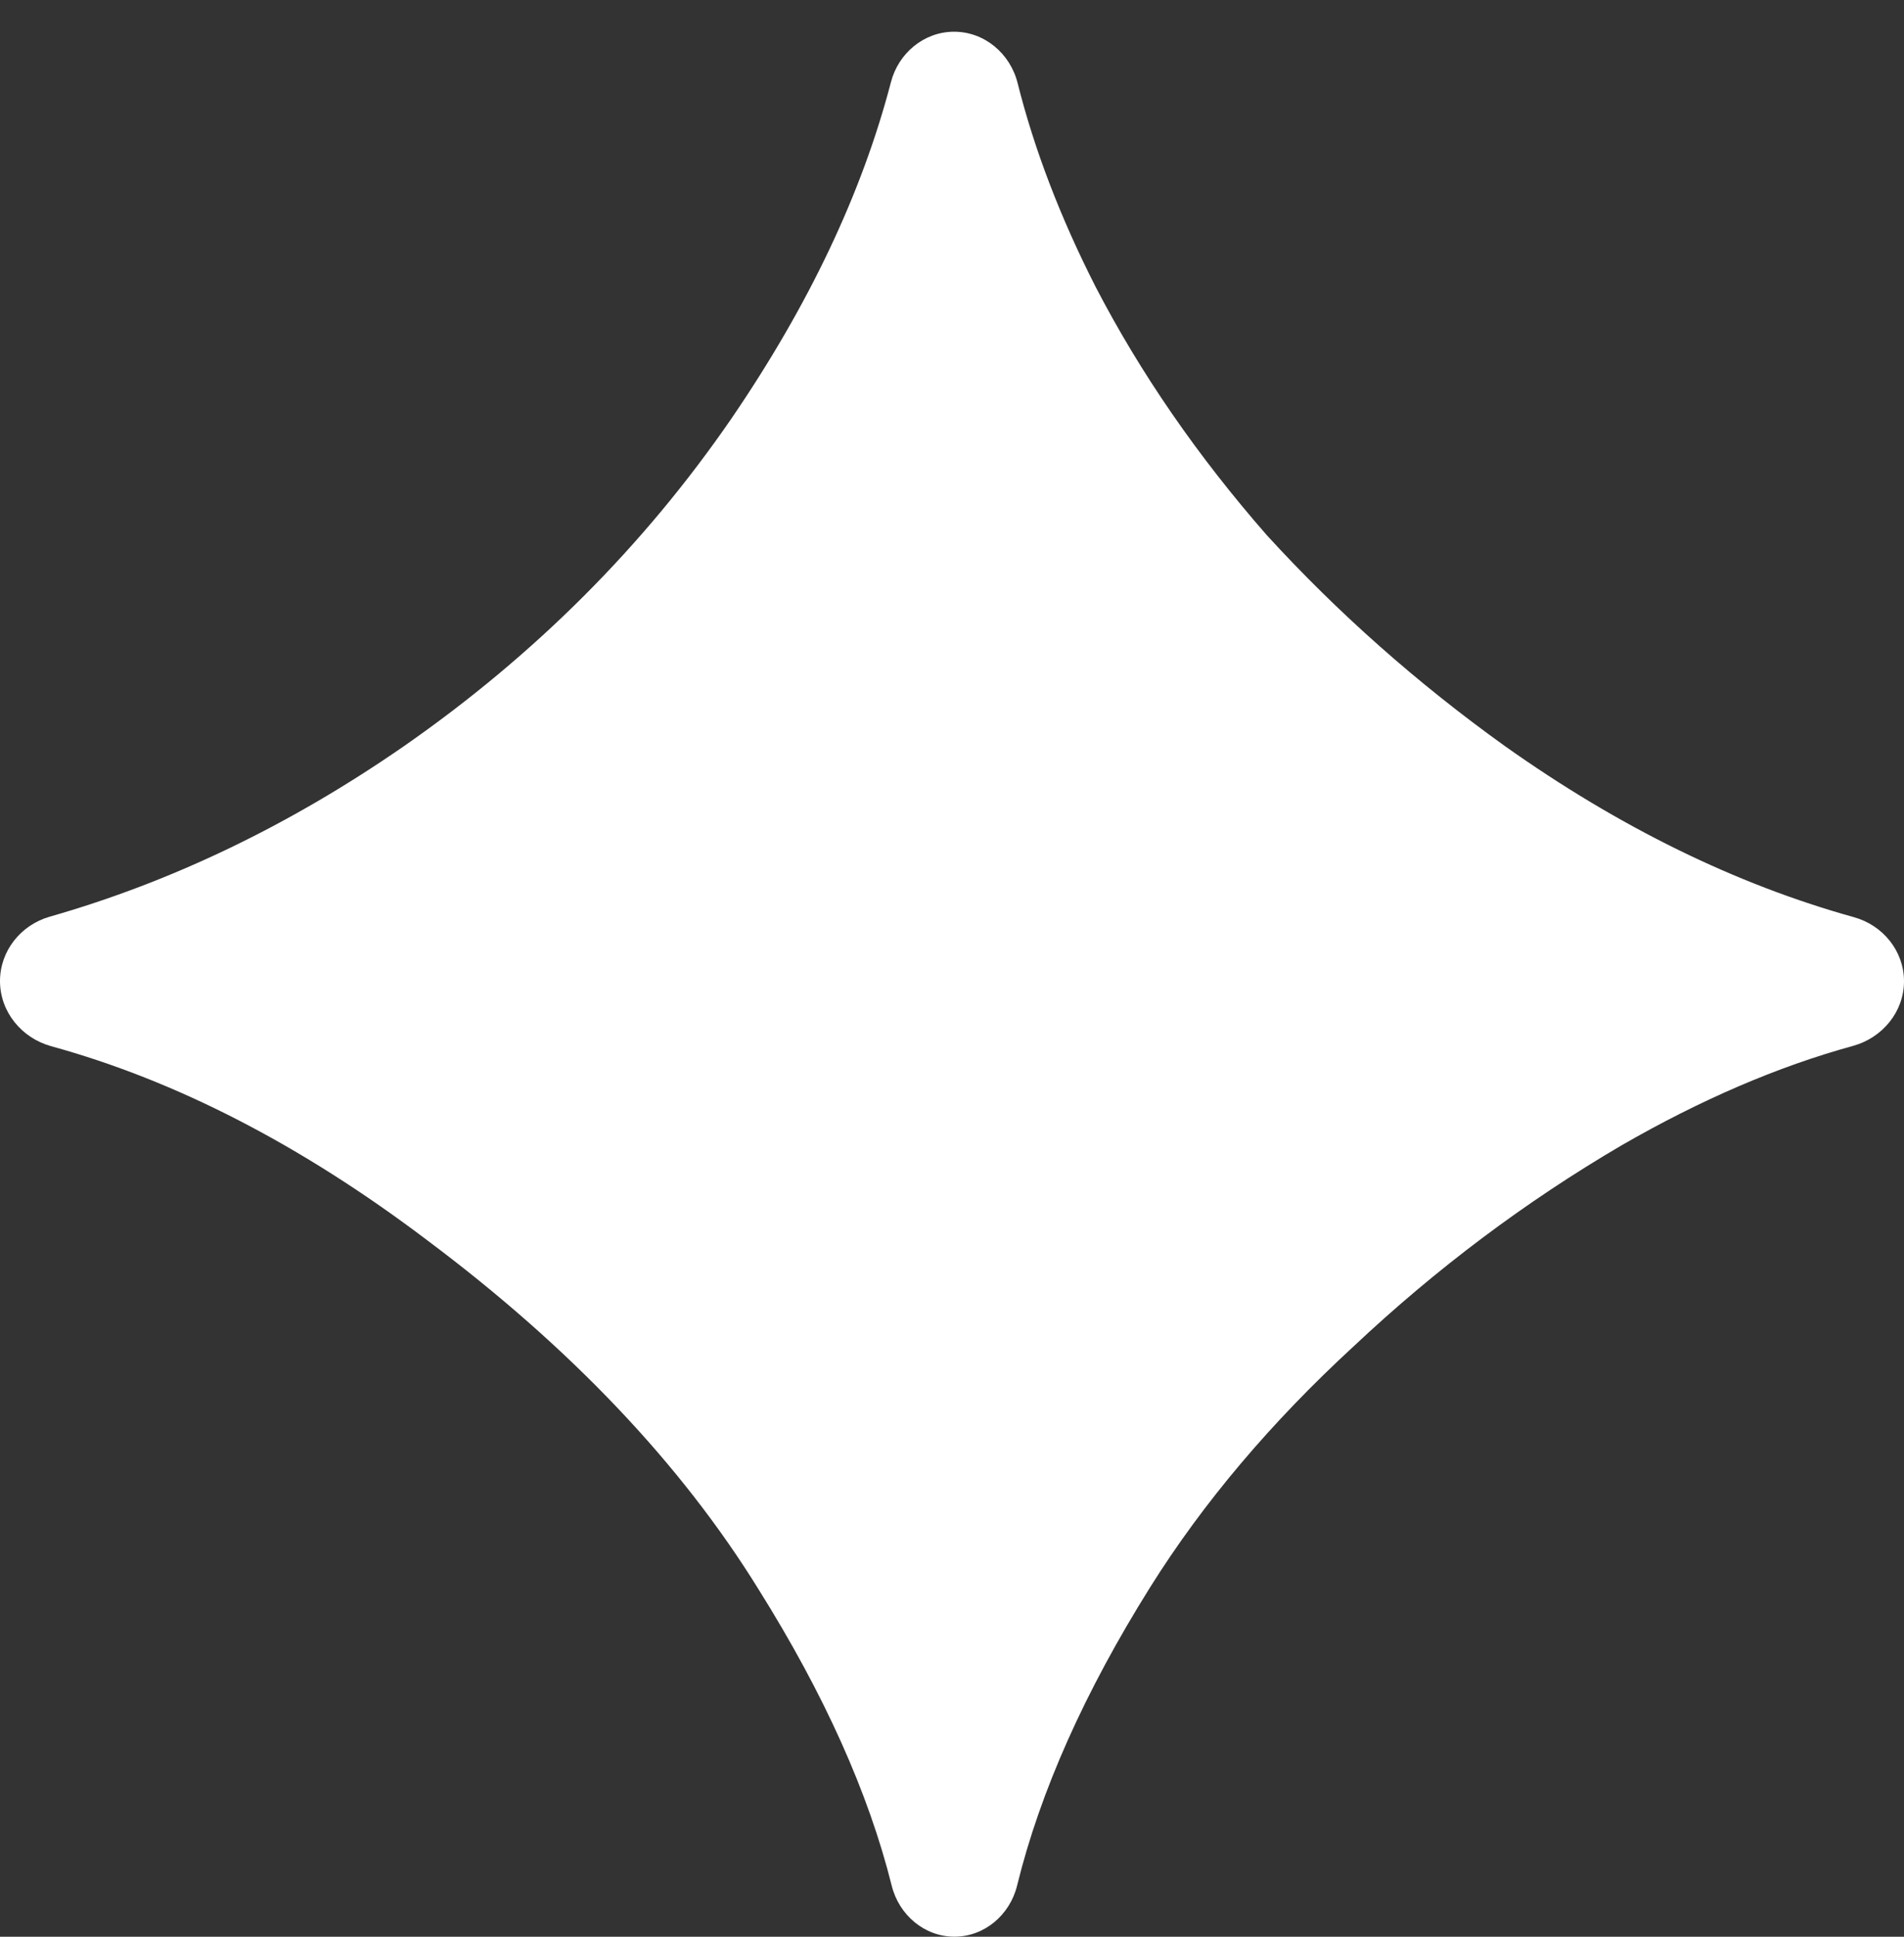 <svg width="60" height="61" viewBox="0 0 60 61" fill="none" xmlns="http://www.w3.org/2000/svg">
<rect x="0" y="0" width="60" height="61" fill="#333333" stroke="none"/>
<path d="M30.076 60.998C29.13 60.998 28.33 60.313 28.101 59.395C27.371 56.469 25.972 53.358 23.906 50.061C21.458 46.103 17.969 42.431 13.438 39.045C9.496 36.067 5.555 34.035 1.614 32.952C0.681 32.695 0 31.868 0 30.9C0 29.951 0.655 29.132 1.567 28.872C5.431 27.769 9.154 25.977 12.734 23.498C16.849 20.634 20.287 17.196 23.047 13.186C25.489 9.613 27.165 6.08 28.076 2.586C28.314 1.671 29.12 0.999 30.066 0.999C31.023 0.999 31.834 1.686 32.067 2.614C32.593 4.708 33.414 6.852 34.531 9.045C35.938 11.754 37.734 14.358 39.922 16.858C42.161 19.306 44.662 21.519 47.422 23.498C51.029 26.055 54.696 27.852 58.423 28.888C59.338 29.142 60 29.956 60 30.905C60 31.868 59.318 32.689 58.389 32.943C56.026 33.591 53.594 34.636 51.094 36.077C48.073 37.847 45.26 39.957 42.656 42.405C40.052 44.801 37.917 47.327 36.25 49.983C34.18 53.286 32.78 56.422 32.051 59.39C31.825 60.311 31.024 60.998 30.076 60.998Z" fill="white"/>
</svg>
